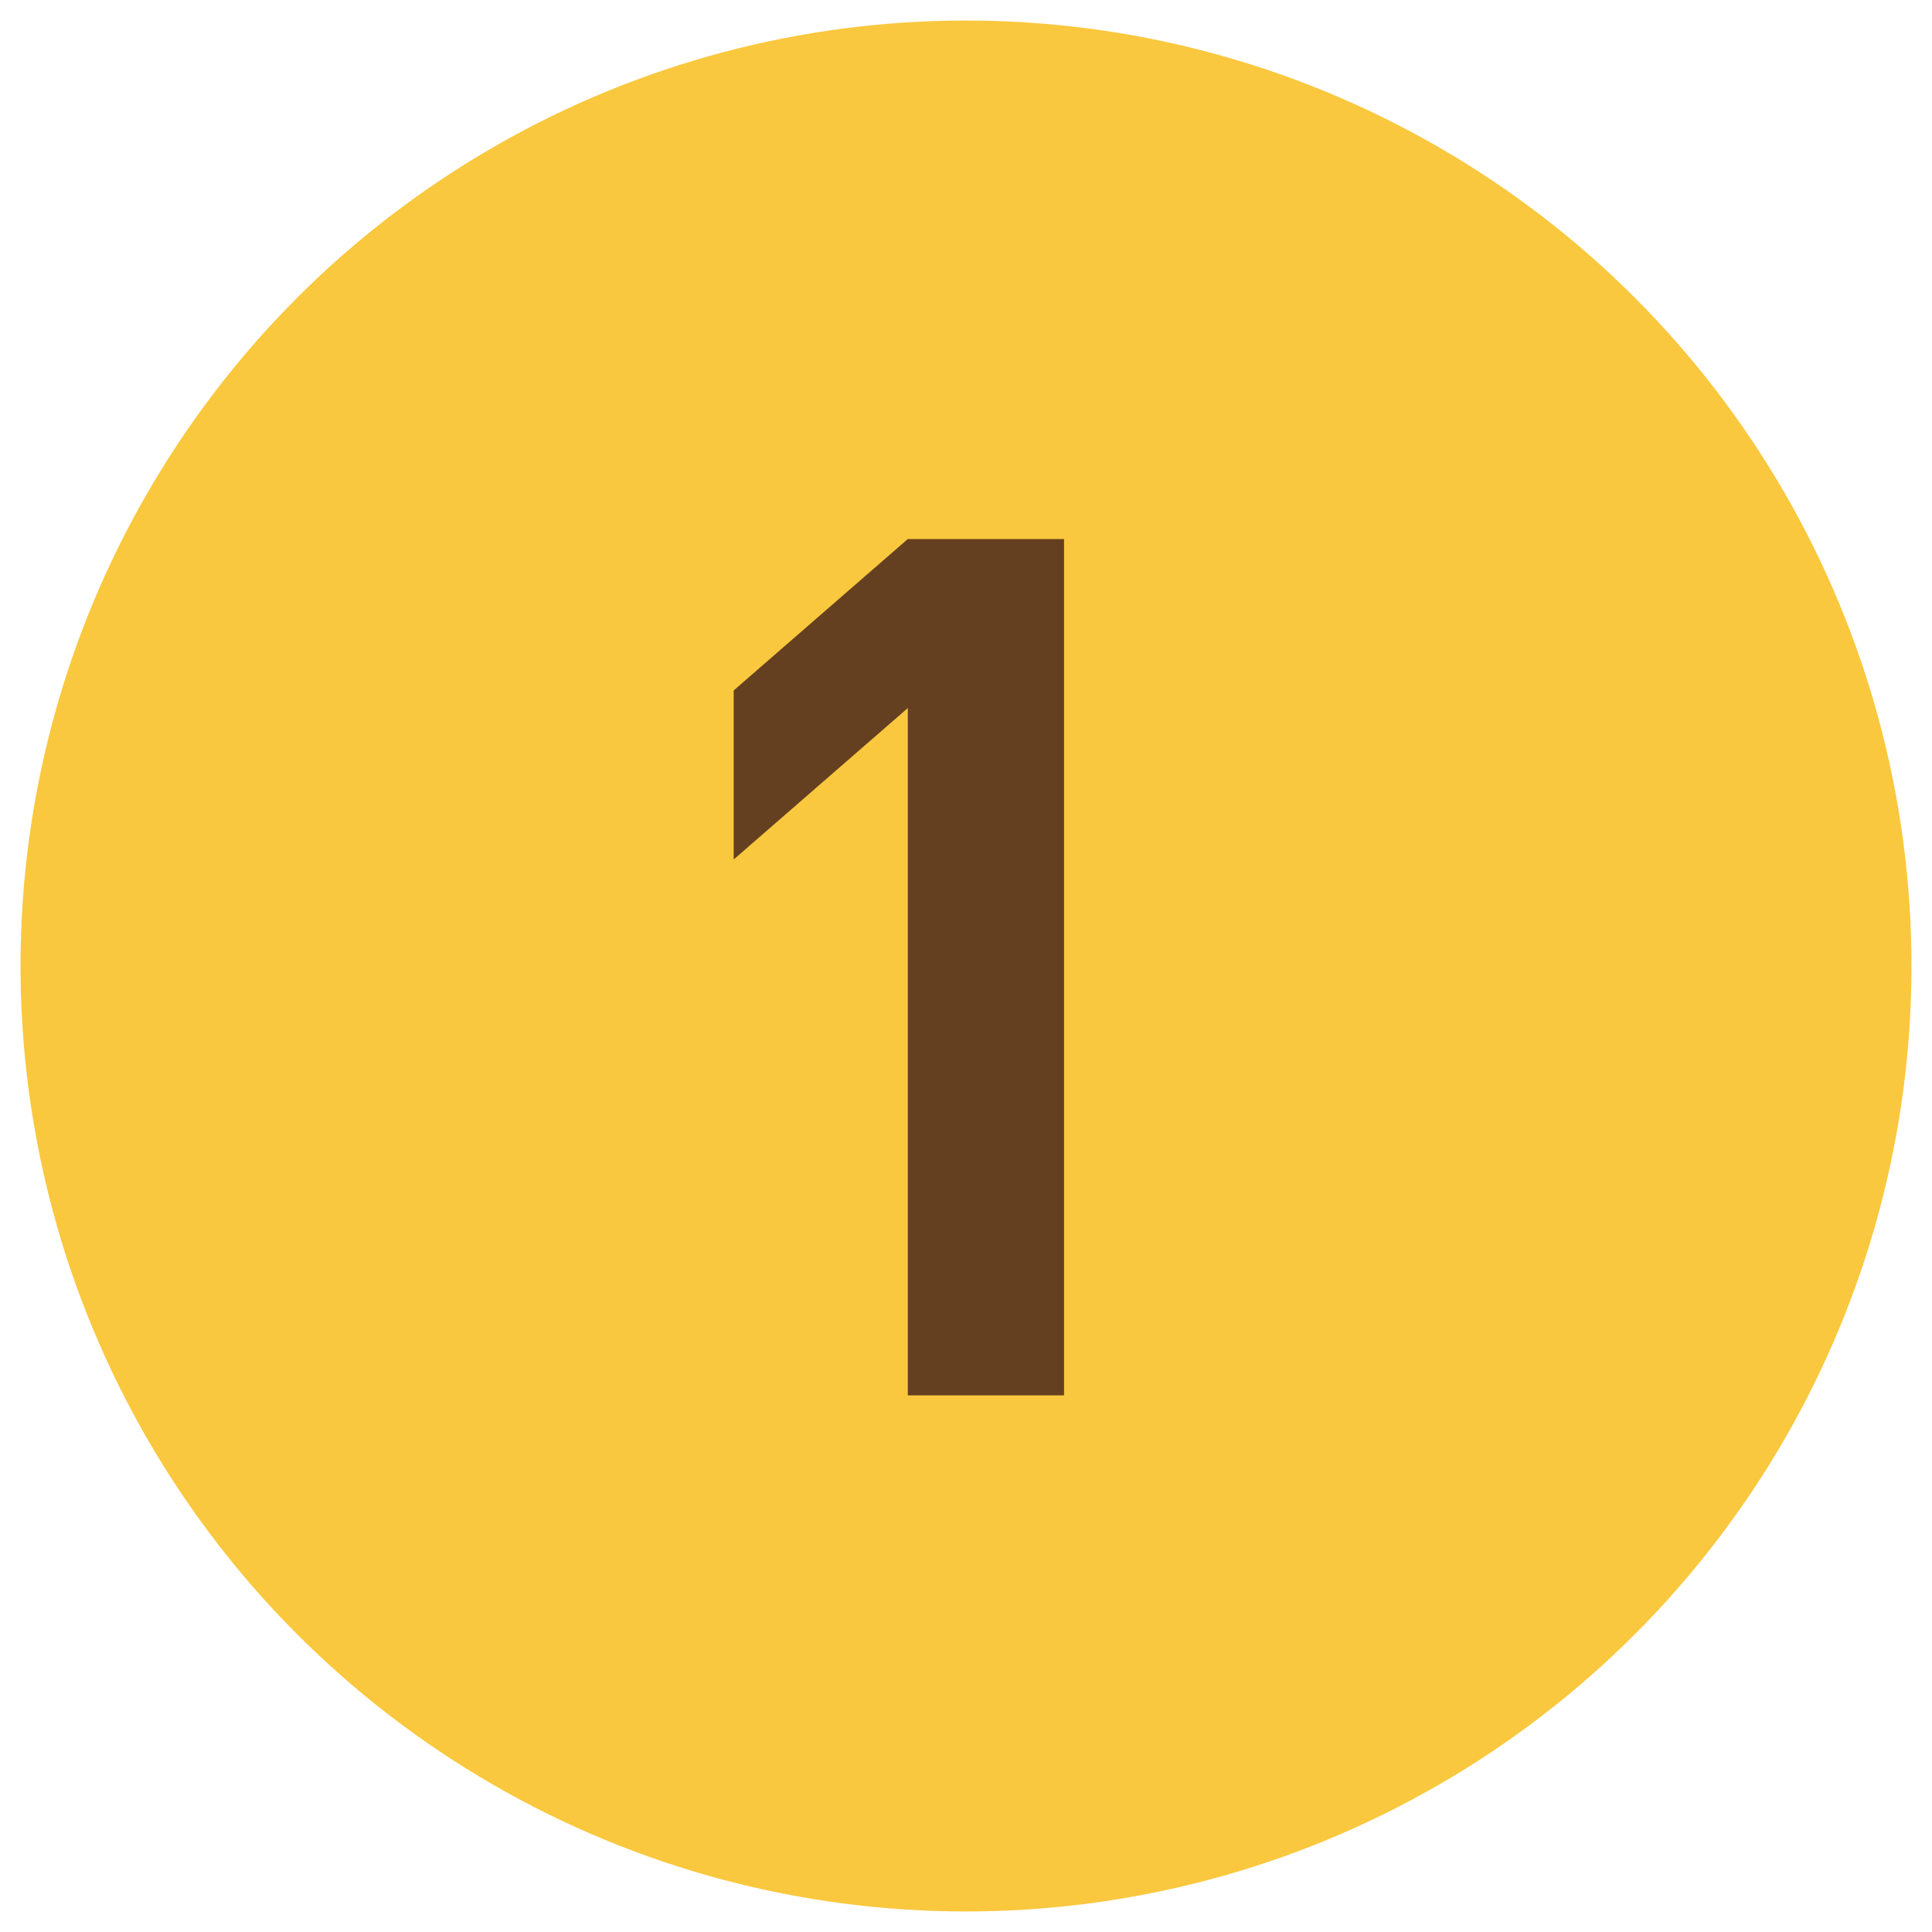 <svg xmlns="http://www.w3.org/2000/svg" width="80" height="80" viewBox="0 0 80 80"><defs><style>.cls-1{fill:#fac83e;}.cls-2{fill:#654020;}.cls-3{fill:none;}</style></defs><g id="レイヤー_2" data-name="レイヤー 2"><g id="レイヤー_1-2" data-name="レイヤー 1"><circle class="cls-1" cx="40" cy="40" r="39.15"/><path class="cls-2" d="M37.59,57.78V29.32l-7.21,6.27v-7l7.21-6.27h6.47V57.78Z"/><rect class="cls-3" width="80" height="80"/></g></g></svg>